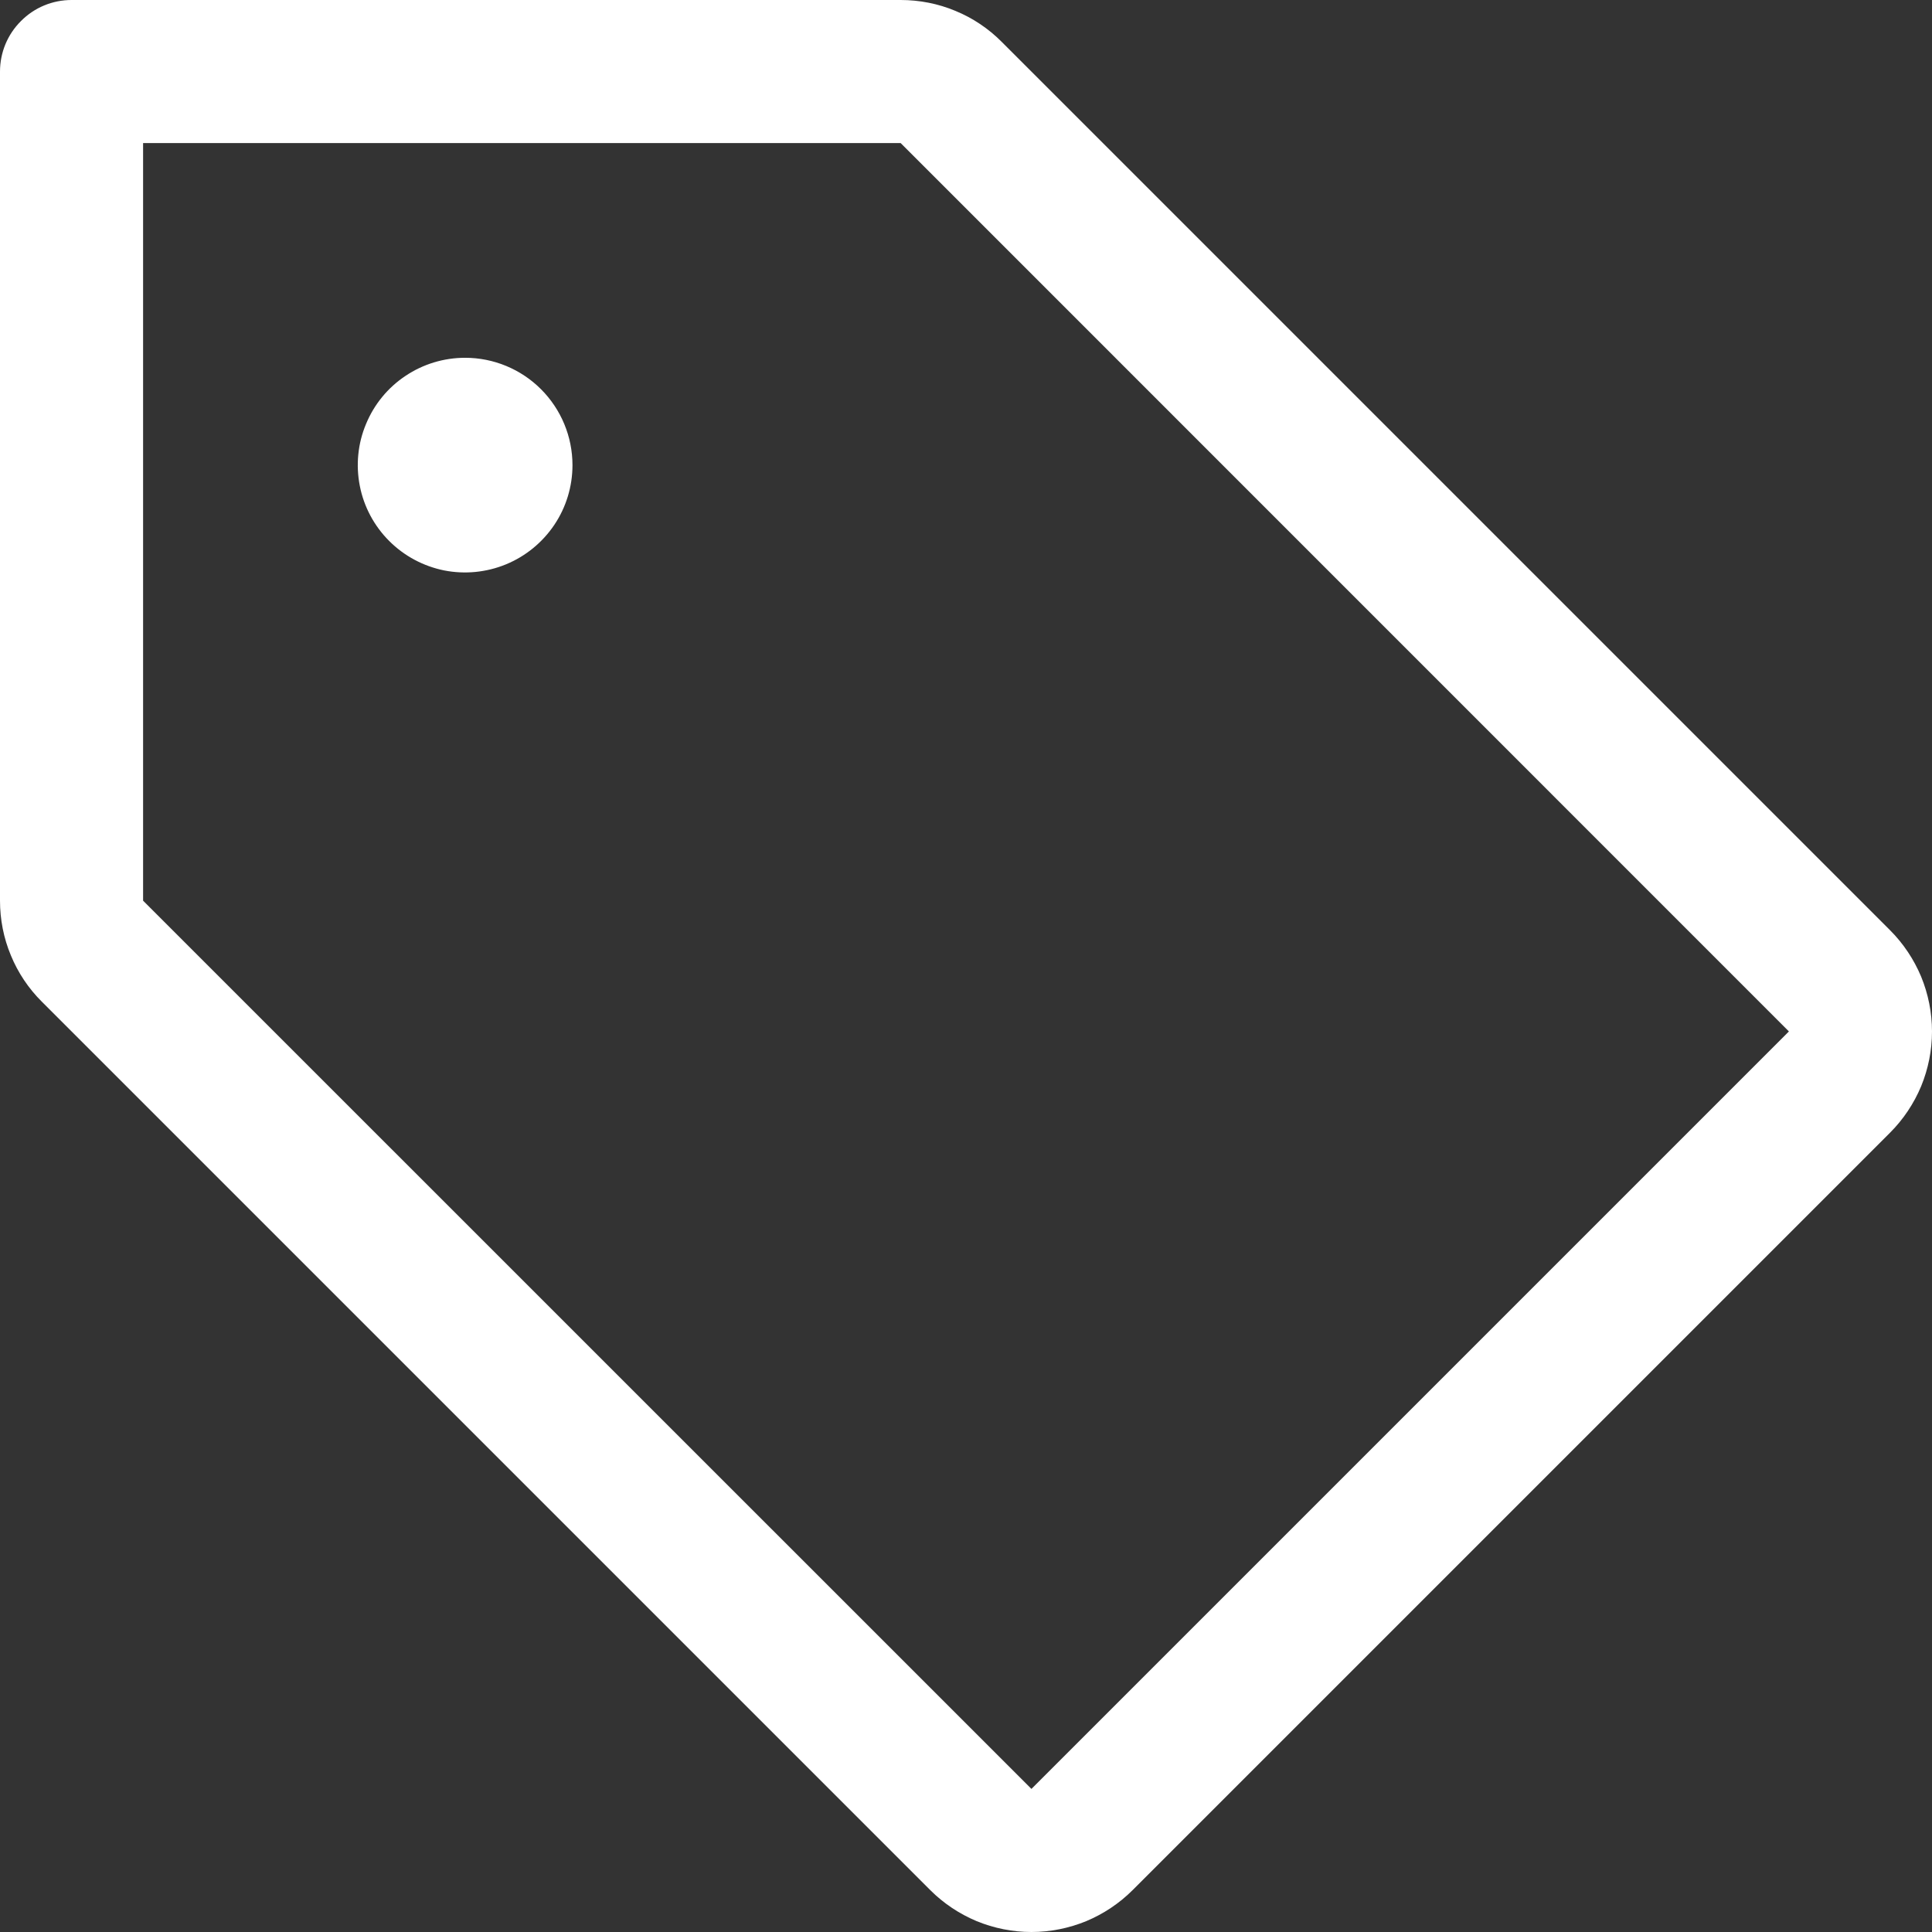 <svg width="16" height="16" viewBox="0 0 16 16" fill="none" xmlns="http://www.w3.org/2000/svg">
<rect x="0" y="0" width="16" height="16" fill="#333333" stroke="none"/>
<path d="M15.653 7.704L8.296 0.347C8.187 0.237 8.056 0.149 7.912 0.09C7.769 0.03 7.614 -0 7.459 5.99632e-06H0.593C0.435 5.99632e-06 0.285 0.062 0.174 0.174C0.062 0.285 5.99632e-06 0.435 5.99632e-06 0.593V7.459C-0 7.614 0.03 7.769 0.09 7.912C0.149 8.056 0.237 8.187 0.347 8.296L7.704 15.653C7.814 15.763 7.945 15.85 8.088 15.91C8.232 15.969 8.386 16 8.542 16C8.698 16 8.852 15.969 8.996 15.91C9.139 15.85 9.27 15.763 9.38 15.653L15.653 9.38C15.763 9.27 15.85 9.139 15.91 8.996C15.969 8.852 16 8.698 16 8.542C16 8.386 15.969 8.232 15.91 8.088C15.85 7.945 15.763 7.814 15.653 7.704ZM8.542 14.815L1.185 7.459V1.185H7.459L14.815 8.542L8.542 14.815ZM4.741 3.852C4.741 4.028 4.689 4.2 4.591 4.346C4.493 4.492 4.354 4.606 4.192 4.673C4.03 4.74 3.851 4.758 3.678 4.724C3.506 4.689 3.348 4.605 3.223 4.48C3.099 4.356 3.014 4.198 2.98 4.025C2.946 3.853 2.963 3.674 3.031 3.512C3.098 3.349 3.212 3.21 3.358 3.113C3.504 3.015 3.676 2.963 3.852 2.963C4.088 2.963 4.314 3.057 4.48 3.223C4.647 3.39 4.741 3.616 4.741 3.852Z" fill="white"/>
</svg>
